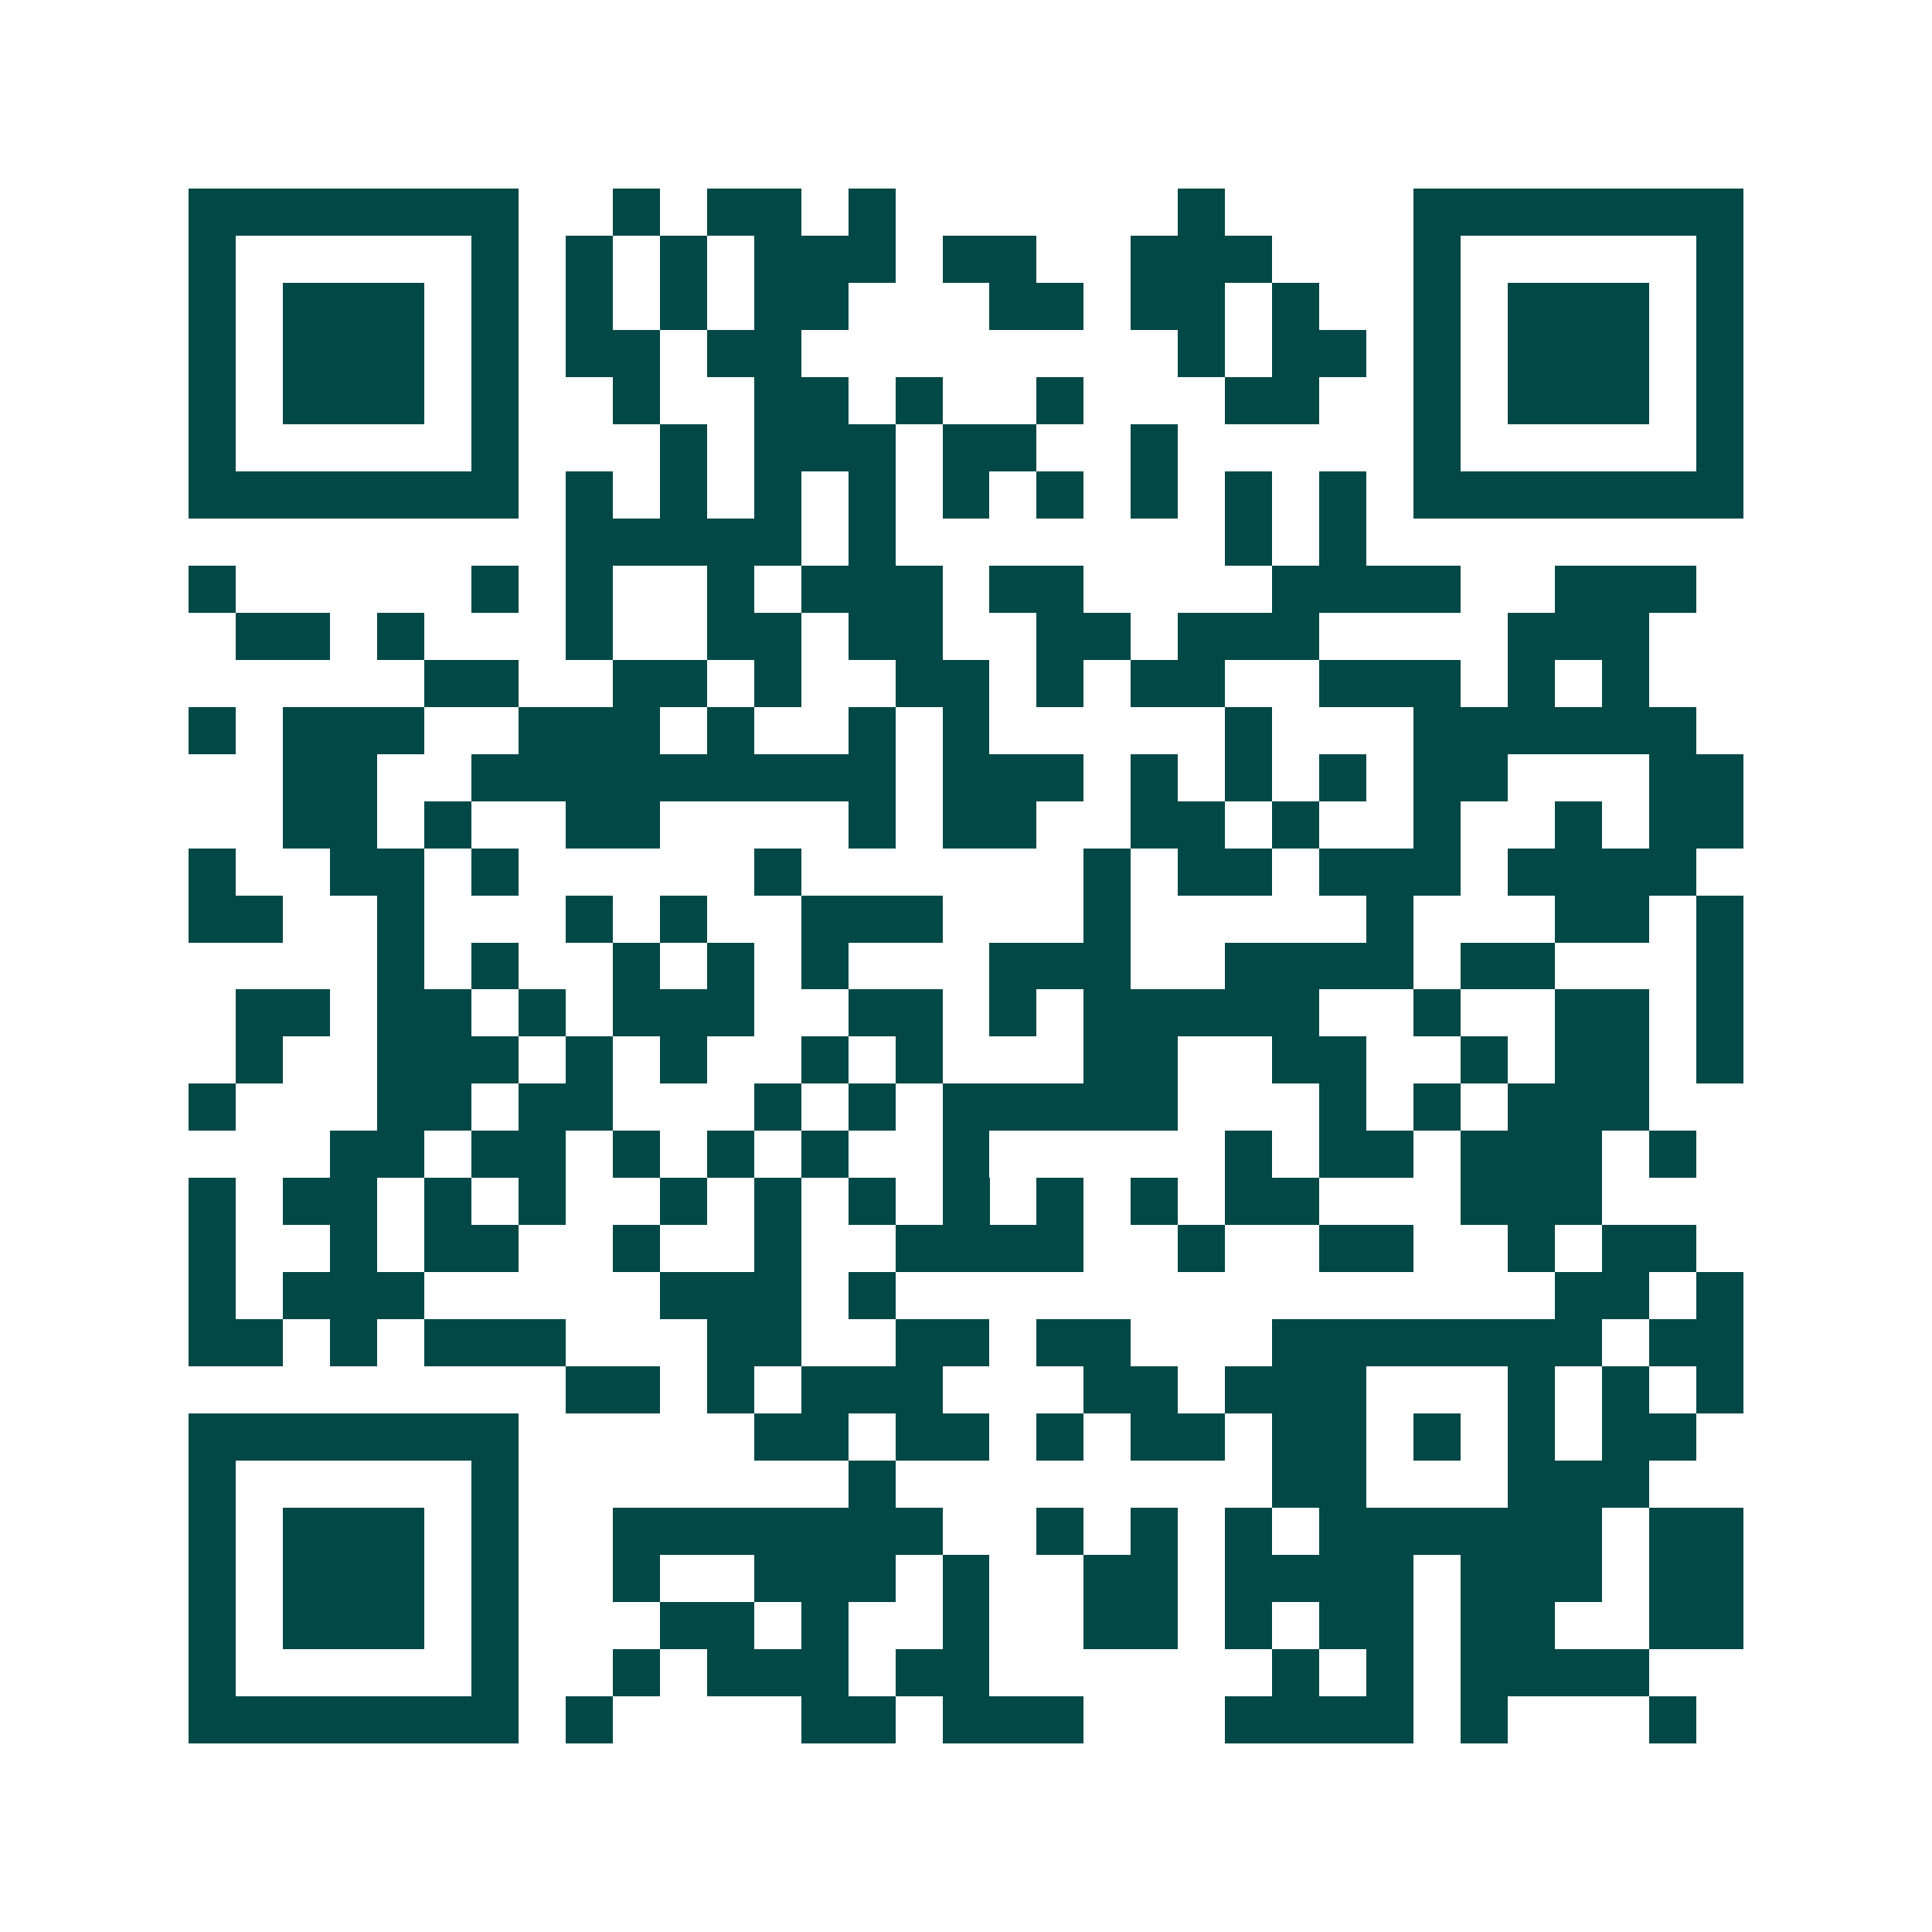 <svg xmlns="http://www.w3.org/2000/svg" width="200" height="200" viewBox="0 0 41 41" shape-rendering="crispEdges"><path fill="#ffffff" d="M0 0h41v41H0z"/><path stroke="#014847" d="M4 4.5h7m2 0h1m1 0h2m1 0h1m6 0h1m4 0h7M4 5.5h1m5 0h1m1 0h1m1 0h1m1 0h3m1 0h2m2 0h3m3 0h1m5 0h1M4 6.5h1m1 0h3m1 0h1m1 0h1m1 0h1m1 0h2m3 0h2m1 0h2m1 0h1m2 0h1m1 0h3m1 0h1M4 7.5h1m1 0h3m1 0h1m1 0h2m1 0h2m8 0h1m1 0h2m1 0h1m1 0h3m1 0h1M4 8.5h1m1 0h3m1 0h1m2 0h1m2 0h2m1 0h1m2 0h1m3 0h2m2 0h1m1 0h3m1 0h1M4 9.5h1m5 0h1m3 0h1m1 0h3m1 0h2m2 0h1m5 0h1m5 0h1M4 10.5h7m1 0h1m1 0h1m1 0h1m1 0h1m1 0h1m1 0h1m1 0h1m1 0h1m1 0h1m1 0h7M12 11.5h5m1 0h1m7 0h1m1 0h1M4 12.5h1m5 0h1m1 0h1m2 0h1m1 0h3m1 0h2m4 0h4m2 0h3M5 13.5h2m1 0h1m3 0h1m2 0h2m1 0h2m2 0h2m1 0h3m4 0h3M9 14.5h2m2 0h2m1 0h1m2 0h2m1 0h1m1 0h2m2 0h3m1 0h1m1 0h1M4 15.5h1m1 0h3m2 0h3m1 0h1m2 0h1m1 0h1m5 0h1m3 0h6M6 16.5h2m2 0h9m1 0h3m1 0h1m1 0h1m1 0h1m1 0h2m3 0h2M6 17.5h2m1 0h1m2 0h2m4 0h1m1 0h2m2 0h2m1 0h1m2 0h1m2 0h1m1 0h2M4 18.5h1m2 0h2m1 0h1m5 0h1m6 0h1m1 0h2m1 0h3m1 0h4M4 19.5h2m2 0h1m3 0h1m1 0h1m2 0h3m3 0h1m5 0h1m3 0h2m1 0h1M8 20.5h1m1 0h1m2 0h1m1 0h1m1 0h1m3 0h3m2 0h4m1 0h2m3 0h1M5 21.5h2m1 0h2m1 0h1m1 0h3m2 0h2m1 0h1m1 0h5m2 0h1m2 0h2m1 0h1M5 22.5h1m2 0h3m1 0h1m1 0h1m2 0h1m1 0h1m3 0h2m2 0h2m2 0h1m1 0h2m1 0h1M4 23.5h1m3 0h2m1 0h2m3 0h1m1 0h1m1 0h5m3 0h1m1 0h1m1 0h3M7 24.5h2m1 0h2m1 0h1m1 0h1m1 0h1m2 0h1m5 0h1m1 0h2m1 0h3m1 0h1M4 25.5h1m1 0h2m1 0h1m1 0h1m2 0h1m1 0h1m1 0h1m1 0h1m1 0h1m1 0h1m1 0h2m3 0h3M4 26.5h1m2 0h1m1 0h2m2 0h1m2 0h1m2 0h4m2 0h1m2 0h2m2 0h1m1 0h2M4 27.5h1m1 0h3m5 0h3m1 0h1m14 0h2m1 0h1M4 28.5h2m1 0h1m1 0h3m3 0h2m2 0h2m1 0h2m3 0h7m1 0h2M12 29.5h2m1 0h1m1 0h3m3 0h2m1 0h3m3 0h1m1 0h1m1 0h1M4 30.5h7m5 0h2m1 0h2m1 0h1m1 0h2m1 0h2m1 0h1m1 0h1m1 0h2M4 31.5h1m5 0h1m7 0h1m8 0h2m3 0h3M4 32.5h1m1 0h3m1 0h1m2 0h7m2 0h1m1 0h1m1 0h1m1 0h6m1 0h2M4 33.5h1m1 0h3m1 0h1m2 0h1m2 0h3m1 0h1m2 0h2m1 0h4m1 0h3m1 0h2M4 34.5h1m1 0h3m1 0h1m3 0h2m1 0h1m2 0h1m2 0h2m1 0h1m1 0h2m1 0h2m2 0h2M4 35.5h1m5 0h1m2 0h1m1 0h3m1 0h2m6 0h1m1 0h1m1 0h4M4 36.5h7m1 0h1m4 0h2m1 0h3m3 0h4m1 0h1m3 0h1"/></svg>
